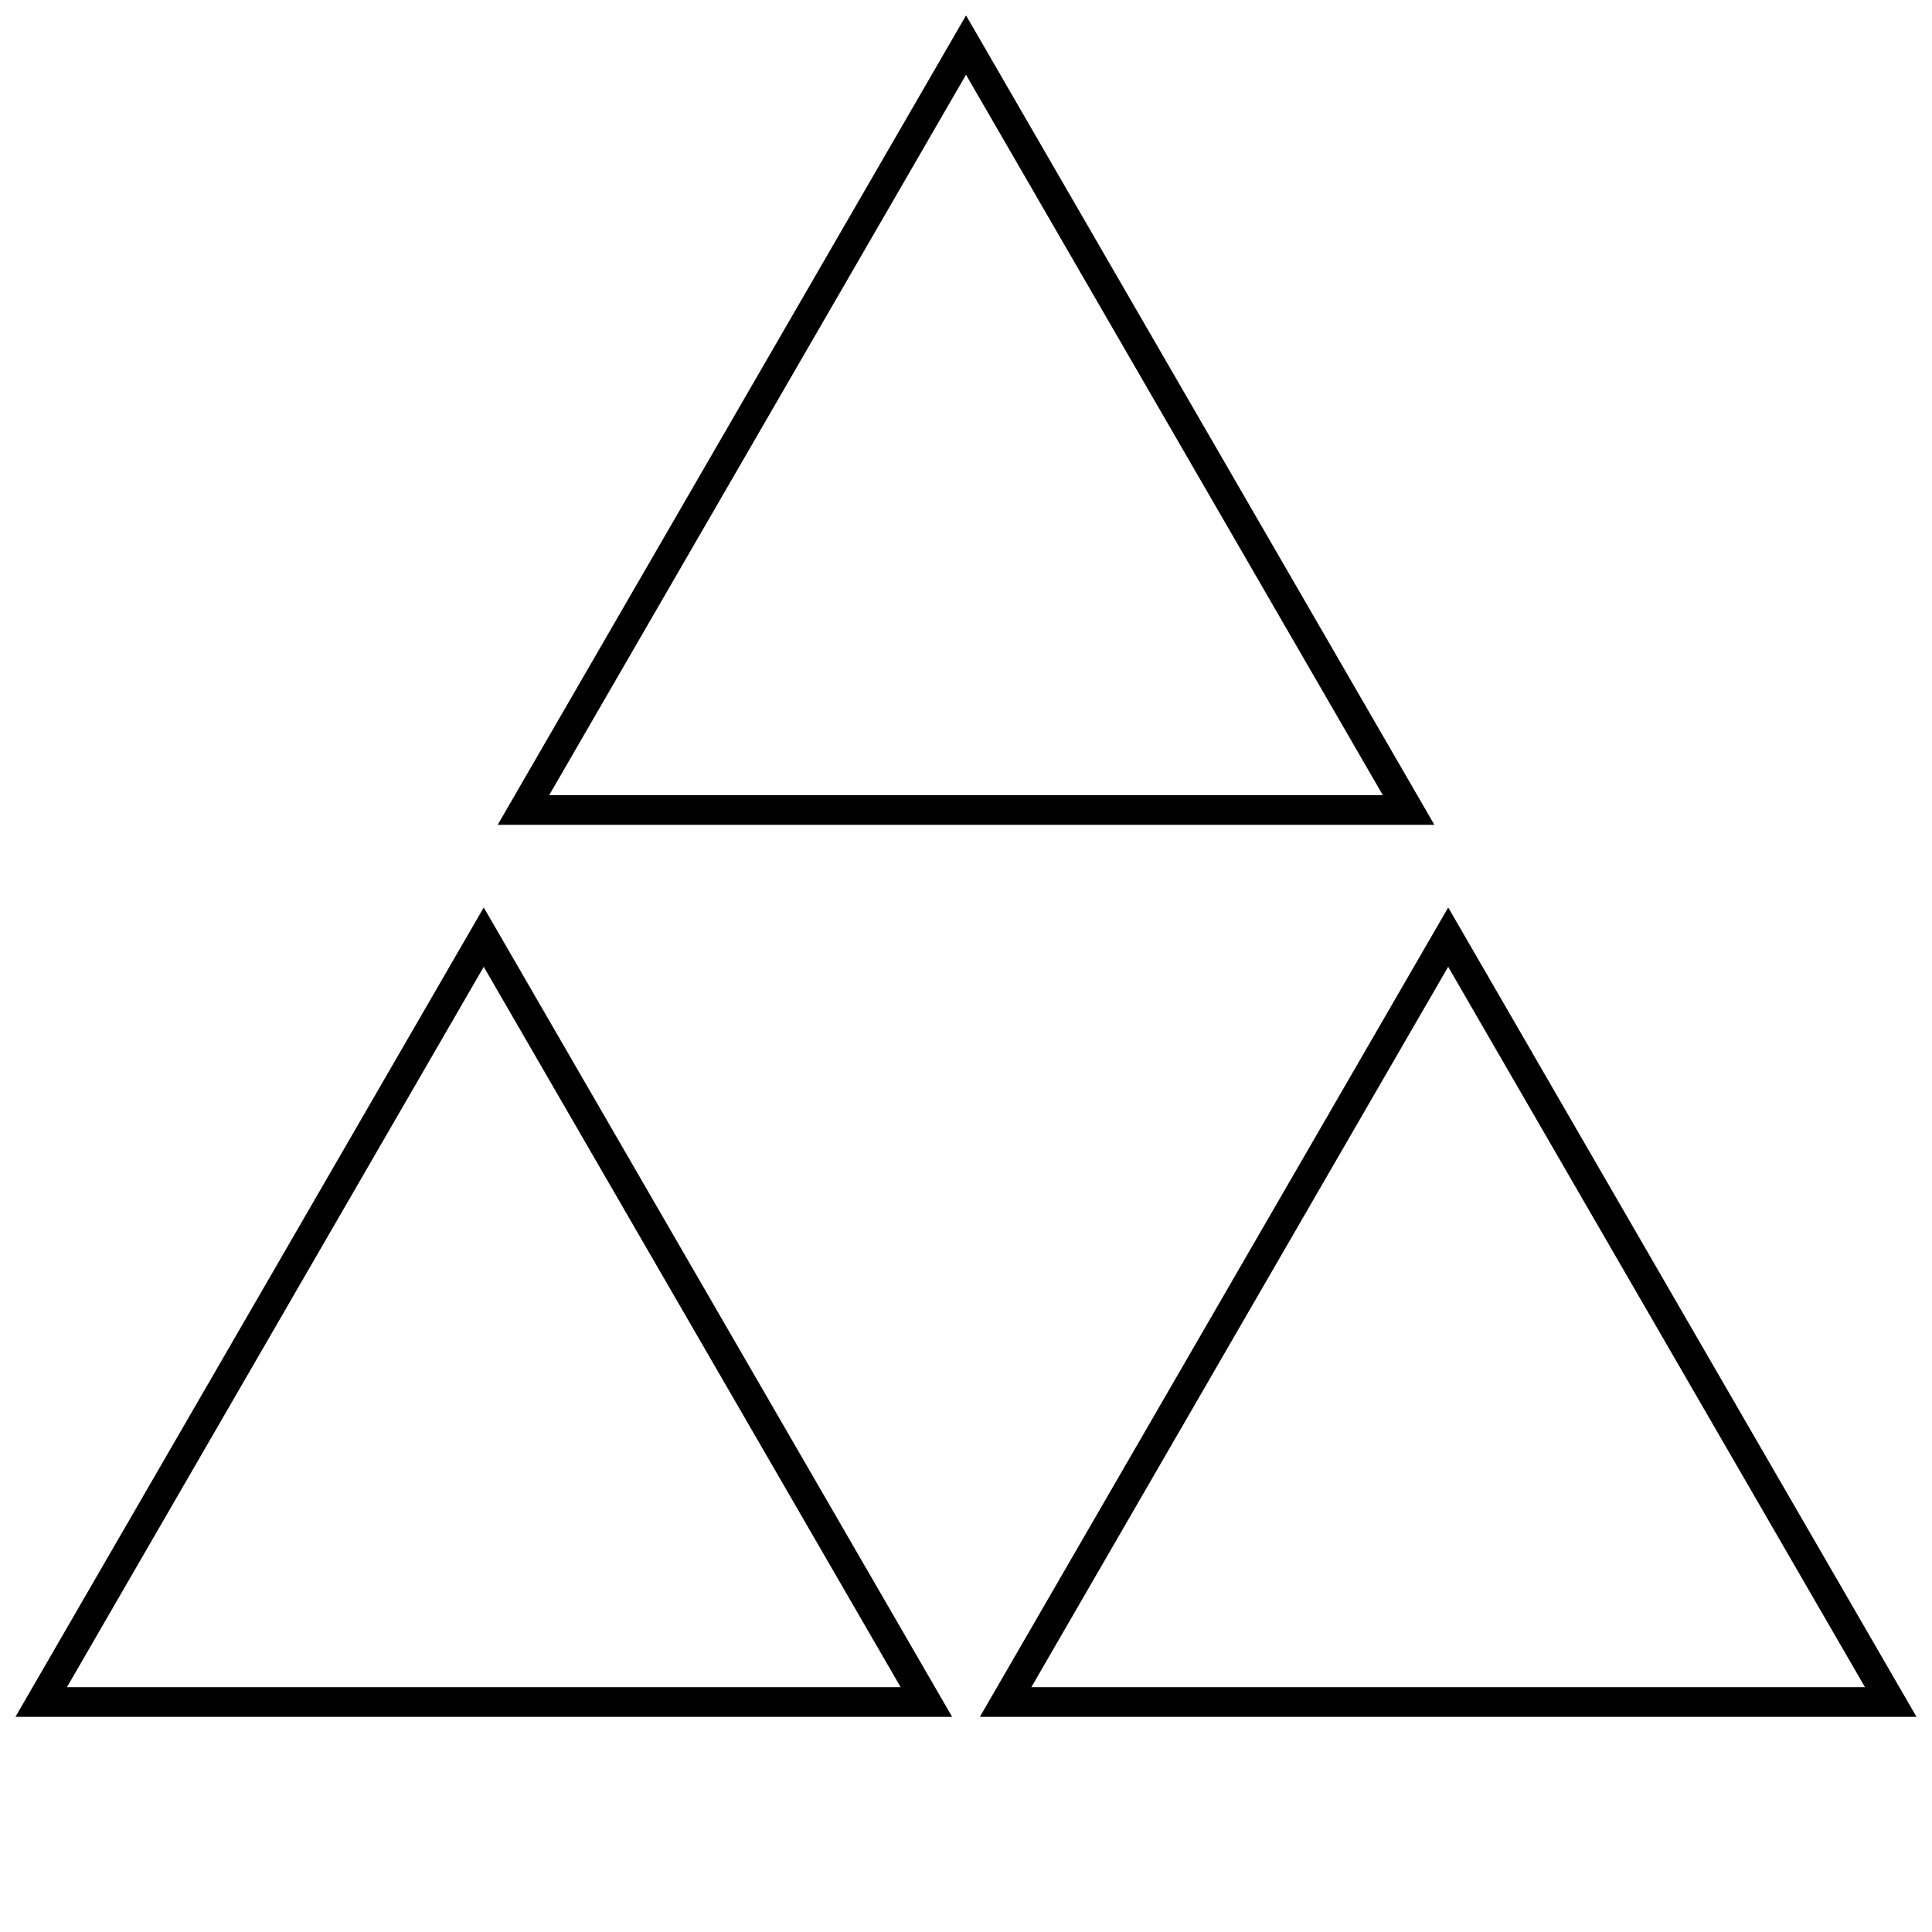 <?xml version="1.0" encoding="UTF-8"?>
<!-- Uploaded to: ICON Repo, www.iconrepo.com, Generator: ICON Repo Mixer Tools -->
<svg width="800px" height="800px" version="1.1" viewBox="144 144 512 512" xmlns="http://www.w3.org/2000/svg">
 <defs>
  <clipPath id="c">
   <path d="m275 148.09h250v214.91h-250z"/>
  </clipPath>
  <clipPath id="b">
   <path d="m148.09 384h248.91v215h-248.91z"/>
  </clipPath>
  <clipPath id="a">
   <path d="m403 384h248.9v215h-248.9z"/>
  </clipPath>
 </defs>
 <g>
  <g clip-path="url(#c)">
   <path d="m275.89 362.59h248.24l-124.12-214.5zm13.652-7.871 110.46-190.91 110.46 190.91z"/>
  </g>
  <g clip-path="url(#b)">
   <path d="m272.2 384.49-124.11 214.5h248.24zm0 15.727 110.48 190.9h-220.94z"/>
  </g>
  <g clip-path="url(#a)">
   <path d="m403.67 598.99h248.23l-124.11-214.5zm13.648-7.871 110.46-190.91 110.46 190.91z"/>
  </g>
 </g>
</svg>
